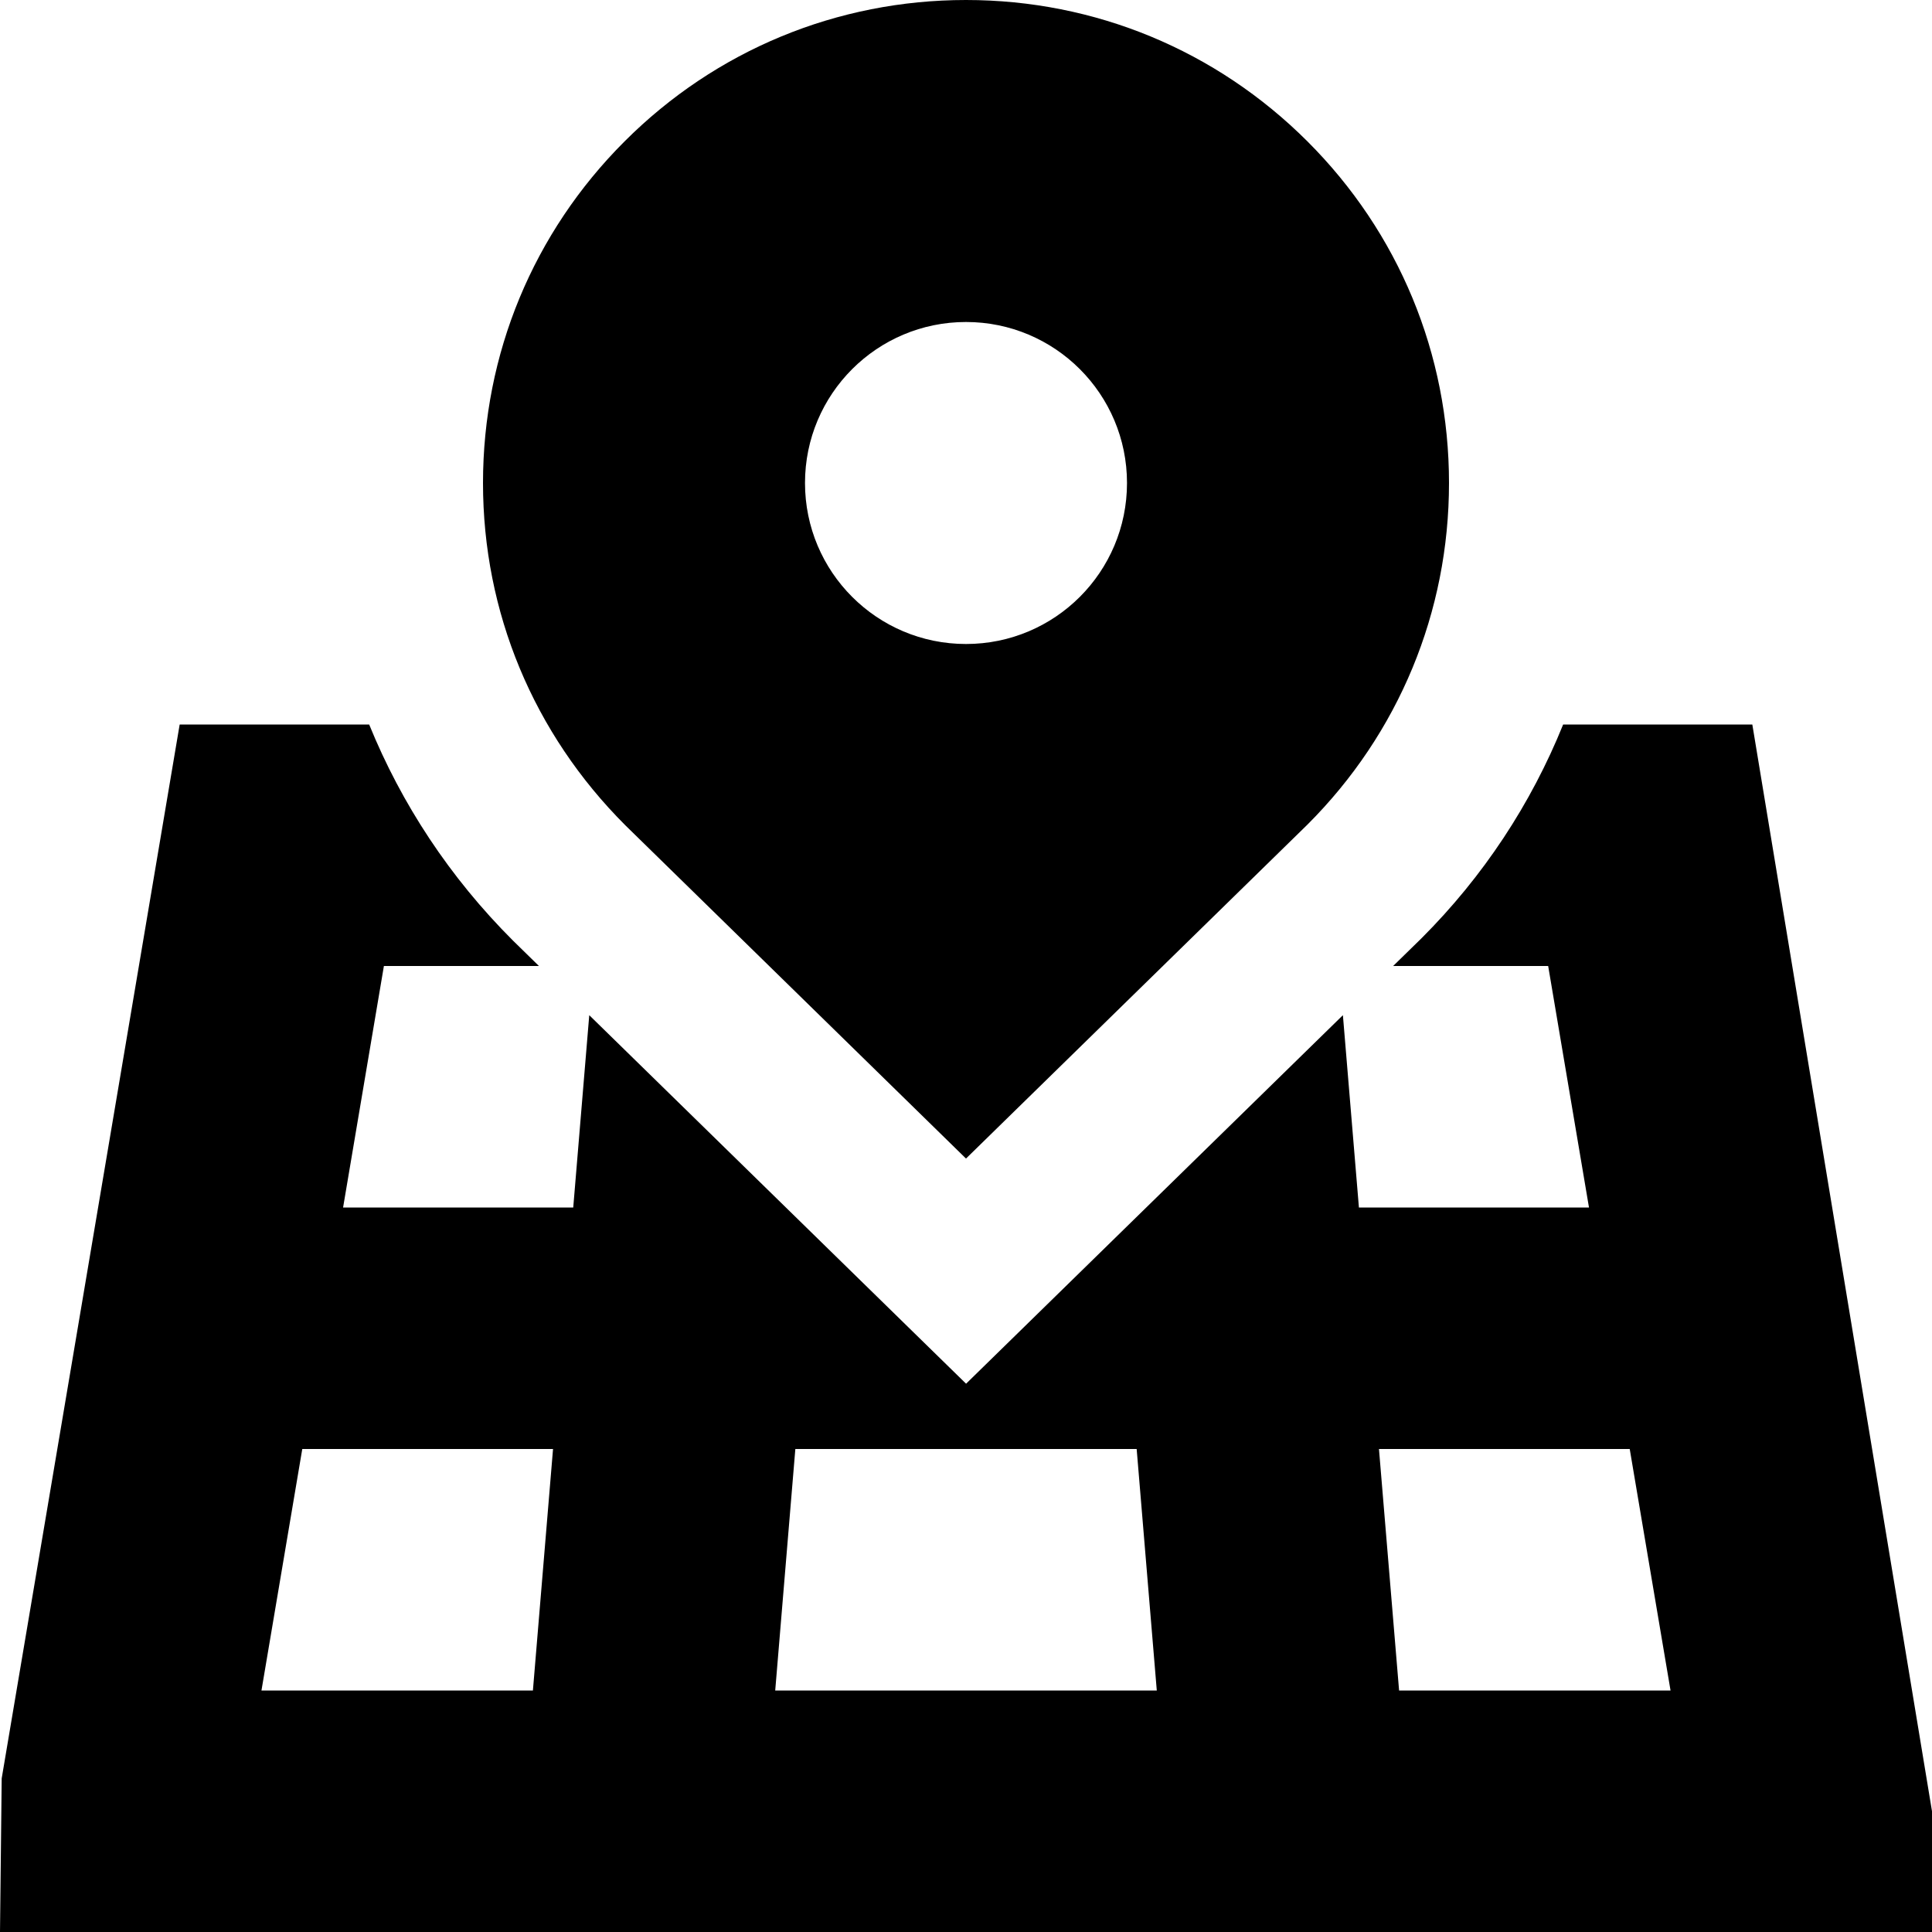<?xml version="1.0" encoding="UTF-8"?>
<svg xmlns="http://www.w3.org/2000/svg" id="Layer_1" data-name="Layer 1" viewBox="0 0 24 24">
  <path d="m21.768,9h-2.35c-.397.983-.989,1.886-1.762,2.658l-.35.342h1.926l.507,3h-2.858l-.199-2.389-4.681,4.578-4.681-4.578-.199,2.389h-2.859l.507-3h1.926l-.323-.316c-.785-.784-1.384-1.696-1.786-2.684h-2.354L.021,22.092l-.021,1.908h24v-1.5l-2.232-13.5Zm-15.148,12h-3.372l.507-3h3.115l-.25,3Zm3.01,0l.25-3h4.24l.25,3h-4.74Zm7.75,0l-.25-3h3.115l.507,3h-3.371Zm-5.38-6.608l4.242-4.149c1.134-1.133,1.758-2.64,1.758-4.243s-.624-3.11-1.758-4.243c-1.134-1.133-2.641-1.757-4.242-1.757s-3.11.624-4.242,1.757c-1.134,1.133-1.758,2.64-1.758,4.243s.624,3.11,1.77,4.254l4.23,4.138Zm0-10.392c1.105,0,2,.895,2,2s-.895,2-2,2-2-.895-2-2,.895-2,2-2Z"/>
</svg>
